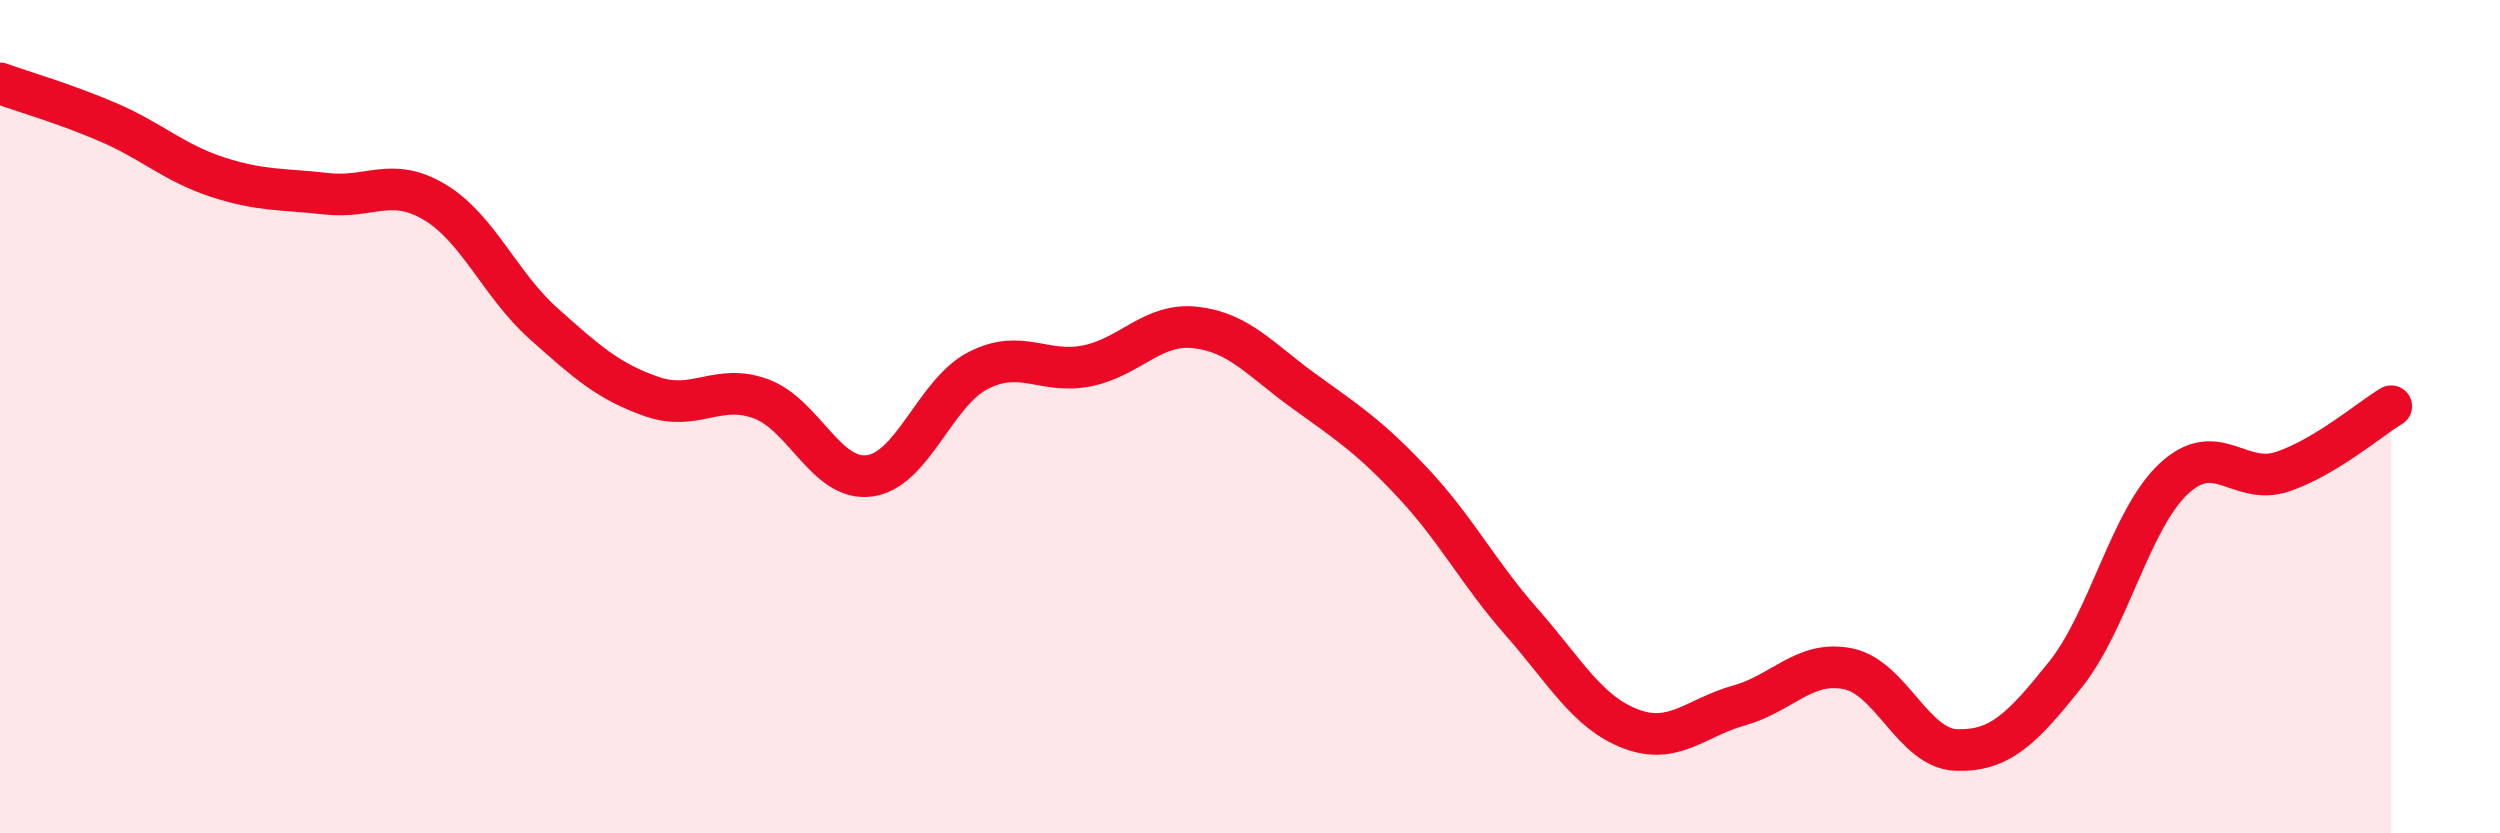 
    <svg width="60" height="20" viewBox="0 0 60 20" xmlns="http://www.w3.org/2000/svg">
      <path
        d="M 0,2 C 0.52,2.19 1.57,2.49 2.61,2.94 C 3.65,3.39 4.18,3.91 5.22,4.25 C 6.26,4.59 6.79,4.53 7.83,4.65 C 8.87,4.77 9.39,4.23 10.43,4.85 C 11.47,5.47 12,6.83 13.04,7.76 C 14.08,8.69 14.61,9.16 15.65,9.52 C 16.69,9.88 17.22,9.19 18.26,9.57 C 19.3,9.95 19.83,11.56 20.87,11.42 C 21.91,11.28 22.44,9.42 23.48,8.89 C 24.52,8.36 25.05,8.99 26.09,8.78 C 27.13,8.57 27.66,7.74 28.7,7.86 C 29.74,7.98 30.26,8.64 31.3,9.39 C 32.34,10.14 32.87,10.48 33.91,11.59 C 34.95,12.7 35.48,13.75 36.52,14.93 C 37.56,16.11 38.09,17.09 39.13,17.49 C 40.17,17.89 40.7,17.22 41.74,16.93 C 42.78,16.64 43.31,15.84 44.35,16.05 C 45.39,16.26 45.92,17.97 46.96,18 C 48,18.03 48.53,17.49 49.57,16.19 C 50.61,14.89 51.13,12.46 52.17,11.49 C 53.21,10.52 53.74,11.67 54.78,11.32 C 55.82,10.97 56.87,10.06 57.39,9.75L57.39 20L0 20Z"
        fill="#EB0A25"
        opacity="0.1"
        stroke-linecap="round"
        stroke-linejoin="round"
      />
      <path
        d="M 0,2 C 0.52,2.19 1.57,2.49 2.61,2.94 C 3.65,3.39 4.18,3.91 5.22,4.25 C 6.26,4.59 6.79,4.53 7.83,4.65 C 8.87,4.77 9.39,4.23 10.43,4.85 C 11.47,5.47 12,6.83 13.04,7.76 C 14.08,8.69 14.61,9.16 15.65,9.52 C 16.69,9.88 17.22,9.19 18.26,9.57 C 19.3,9.95 19.83,11.56 20.87,11.42 C 21.91,11.28 22.44,9.42 23.48,8.89 C 24.52,8.36 25.05,8.99 26.09,8.78 C 27.13,8.57 27.66,7.74 28.7,7.86 C 29.74,7.98 30.26,8.64 31.3,9.39 C 32.34,10.14 32.87,10.48 33.91,11.59 C 34.95,12.7 35.48,13.75 36.52,14.93 C 37.56,16.11 38.09,17.09 39.13,17.49 C 40.17,17.89 40.7,17.22 41.74,16.93 C 42.78,16.64 43.31,15.84 44.35,16.05 C 45.39,16.26 45.92,17.97 46.96,18 C 48,18.03 48.53,17.49 49.57,16.19 C 50.61,14.89 51.13,12.46 52.17,11.49 C 53.21,10.52 53.74,11.67 54.78,11.32 C 55.82,10.97 56.87,10.06 57.39,9.75"
        stroke="#EB0A25"
        stroke-width="1"
        fill="none"
        stroke-linecap="round"
        stroke-linejoin="round"
      />
    </svg>
  